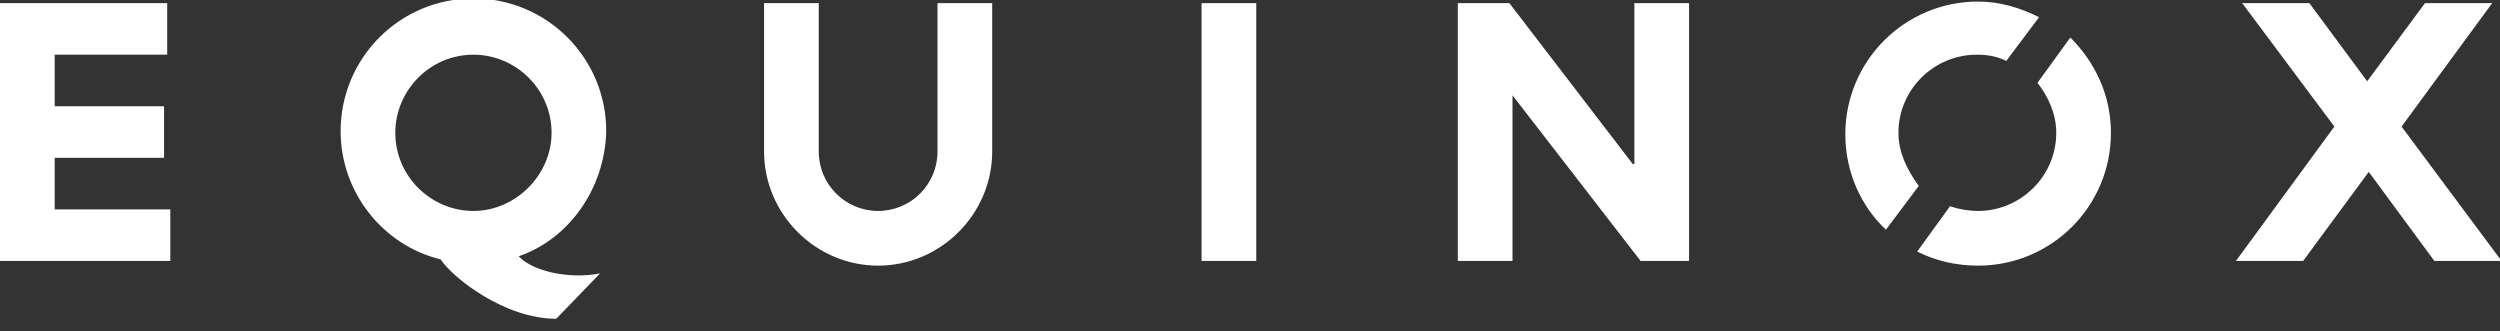 <svg width="347" height="46" viewBox="0 0 347 46" fill="none" xmlns="http://www.w3.org/2000/svg">
<rect x="0" y="0" width="347" height="46" fill="#333333" stroke="none"/>
<g clip-path="url(#clip0_728_52525)">
<path d="M130.125 0.435H137.716V21.038C137.716 29.713 130.559 36.87 121.884 36.87C113.209 36.87 106.052 29.713 106.052 21.038V0.435H113.643V21.038C113.643 25.592 117.329 29.279 121.884 29.279C126.438 29.279 130.125 25.592 130.125 21.038V0.435ZM166.777 36.219H174.368V0.435H166.777V36.219ZM7.591 21.905H22.772V14.749H7.591V7.592H23.206V0.435H0V36.219H23.639V29.062H7.591V21.905ZM72.002 35.569C73.737 37.52 78.726 38.822 83.28 37.954L77.207 44.244C70.051 44.244 62.894 38.605 61.159 36.002C53.134 34.05 47.279 26.677 47.279 18.219C47.279 8.025 55.52 -0.216 65.713 -0.216C75.906 -0.216 84.147 8.025 84.147 18.219C83.931 26.243 78.942 33.183 72.002 35.569ZM76.557 18.435C76.557 12.363 71.569 7.592 65.713 7.592C59.641 7.592 54.869 12.58 54.869 18.435C54.869 24.508 59.858 29.279 65.713 29.279C71.569 29.279 76.557 24.291 76.557 18.435ZM333.337 17.568L345.916 0.435H336.59L328.566 11.279L320.541 0.435H311.216L324.011 17.568L310.348 36.219H319.674L328.783 23.857L337.891 36.219H347.217L333.337 17.568ZM282.805 11.495C284.323 13.447 285.408 15.833 285.408 18.435C285.408 24.508 280.419 29.279 274.564 29.279C273.263 29.279 271.961 29.062 270.66 28.629L266.106 34.918C268.708 36.219 271.528 36.87 274.564 36.87C284.757 36.87 292.998 28.629 292.998 18.435C292.998 13.23 290.829 8.676 287.359 5.206L282.805 11.495ZM226.634 22.773L209.501 0.435H202.344V36.219H209.935V13.23L227.719 36.219H234.442V0.435H226.851V22.773H226.634ZM263.503 18.435C263.503 12.363 268.491 7.592 274.347 7.592C275.865 7.592 277.166 7.809 278.467 8.459L283.022 2.387C280.419 1.085 277.6 0.218 274.564 0.218C264.371 0.218 256.129 8.459 256.129 18.652C256.129 23.857 258.298 28.629 261.768 31.882L266.323 25.809C264.588 23.424 263.503 21.038 263.503 18.435Z" fill="white"/>
</g>
<defs>
<clipPath id="clip0_728_52525">
<rect width="347" height="45.544" fill="white"/>
</clipPath>
</defs>
</svg>
